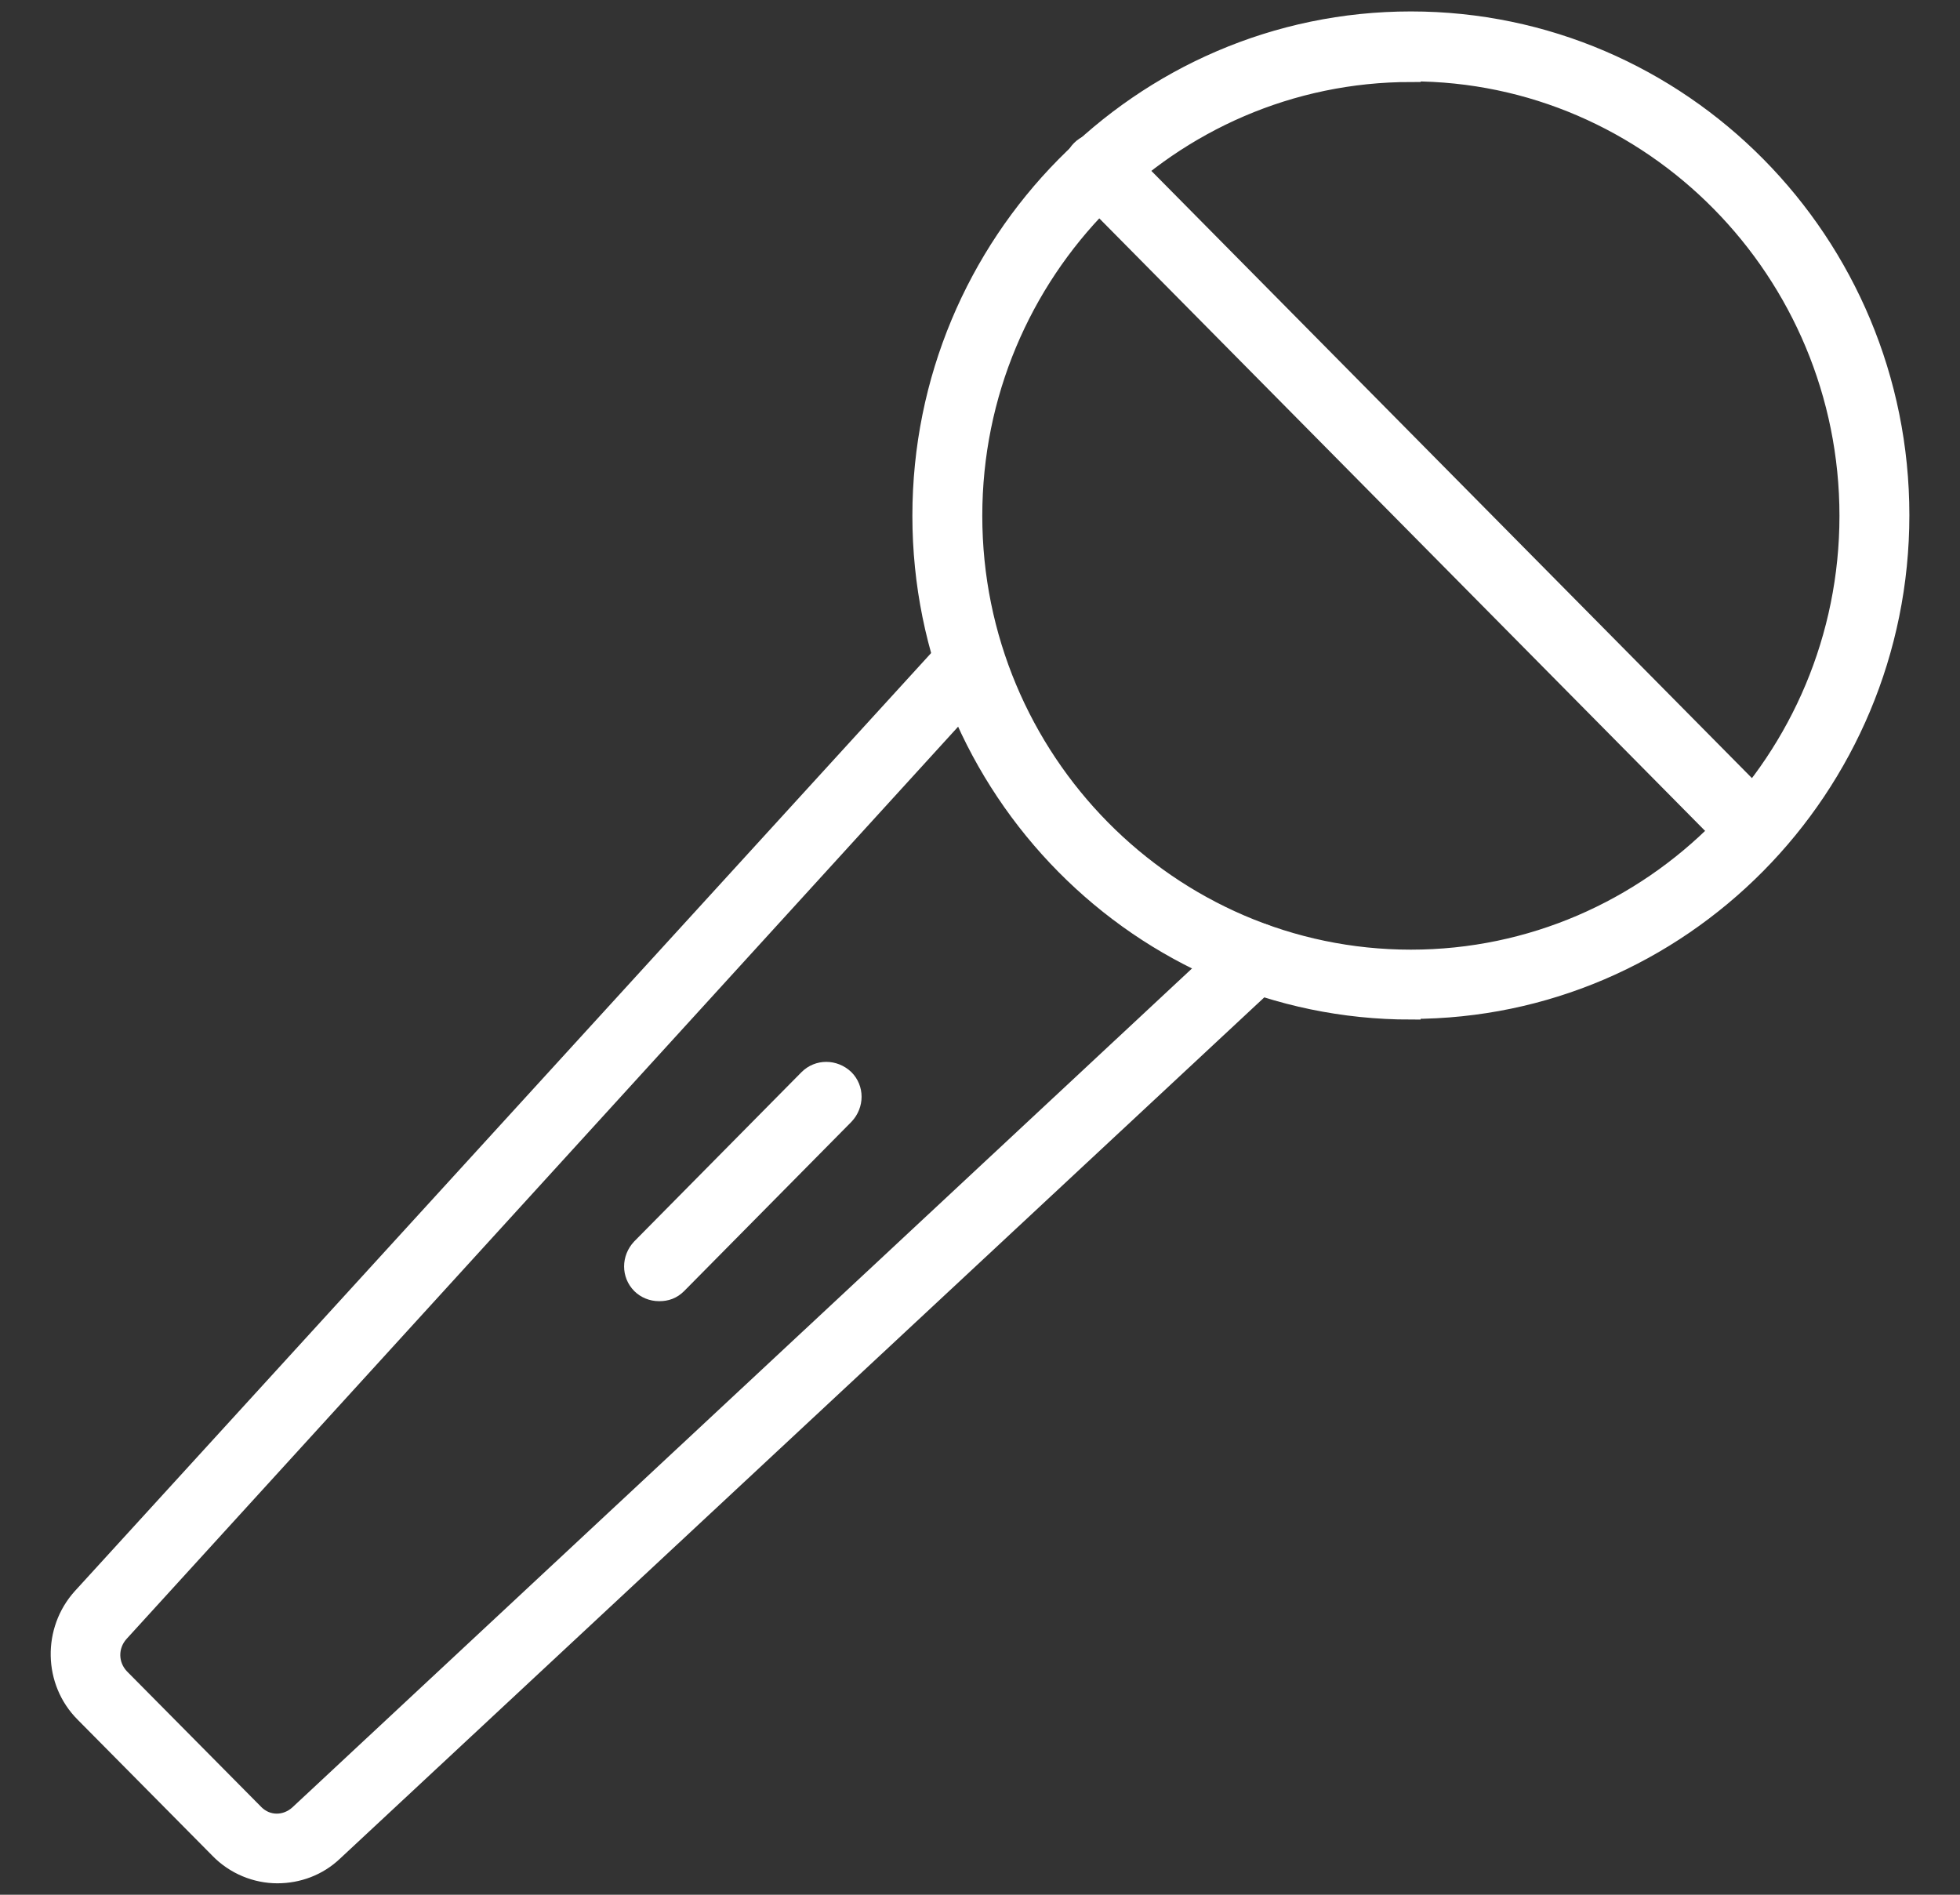 <svg width="30" height="29" viewBox="0 0 30 29" fill="none" xmlns="http://www.w3.org/2000/svg">
<rect x="0" y="0" width="30" height="29" fill="#333333" stroke="none"/>
<g clip-path="url(#clip0_741_1105)">
<path d="M4.245 28.675C3.925 28.675 3.595 28.545 3.355 28.295L1.295 26.215C0.815 25.735 0.805 24.955 1.255 24.455L14.565 9.875C14.705 9.715 14.955 9.705 15.105 9.855C15.265 9.995 15.275 10.245 15.125 10.395L1.825 24.985C1.645 25.185 1.645 25.485 1.835 25.685L3.895 27.765C4.085 27.955 4.375 27.955 4.575 27.775L18.945 14.375C19.105 14.225 19.345 14.235 19.495 14.395C19.645 14.555 19.635 14.795 19.475 14.945L5.105 28.335C4.865 28.565 4.555 28.675 4.245 28.675Z" fill="white" stroke="white" stroke-width="0.3" stroke-miterlimit="10"/>
<path d="M21.595 15.455C17.465 15.455 14.115 12.065 14.115 7.895C14.115 3.725 17.465 0.325 21.595 0.325C25.725 0.325 29.075 3.715 29.075 7.885C29.075 12.055 25.715 15.445 21.595 15.445V15.455ZM21.595 1.105C17.895 1.105 14.885 4.155 14.885 7.895C14.885 11.635 17.895 14.685 21.595 14.685C25.295 14.685 28.305 11.635 28.305 7.895C28.305 4.155 25.295 1.095 21.595 1.095V1.105Z" fill="white" stroke="white" stroke-width="0.3" stroke-miterlimit="10"/>
<path d="M26.775 13.025C26.675 13.025 26.575 12.985 26.505 12.915L16.545 2.845C16.395 2.695 16.395 2.445 16.545 2.295C16.695 2.145 16.945 2.145 17.095 2.295L27.045 12.355C27.195 12.505 27.195 12.755 27.045 12.905C26.965 12.975 26.875 13.015 26.775 13.015V13.025Z" fill="white" stroke="white" stroke-width="0.3" stroke-miterlimit="10"/>
<path d="M10.085 19.765C9.985 19.765 9.885 19.725 9.815 19.655C9.665 19.505 9.665 19.265 9.815 19.105L12.375 16.515C12.525 16.365 12.765 16.365 12.925 16.515C13.075 16.665 13.075 16.905 12.925 17.065L10.365 19.655C10.285 19.735 10.195 19.765 10.095 19.765H10.085Z" fill="white" stroke="white" stroke-width="0.3" stroke-miterlimit="10"/>
</g>
<defs>
<clipPath id="clip0_741_1105">
<rect width="28.45" height="28.65" fill="white" transform="translate(0.775 0.175)"/>
</clipPath>
</defs>
</svg>
